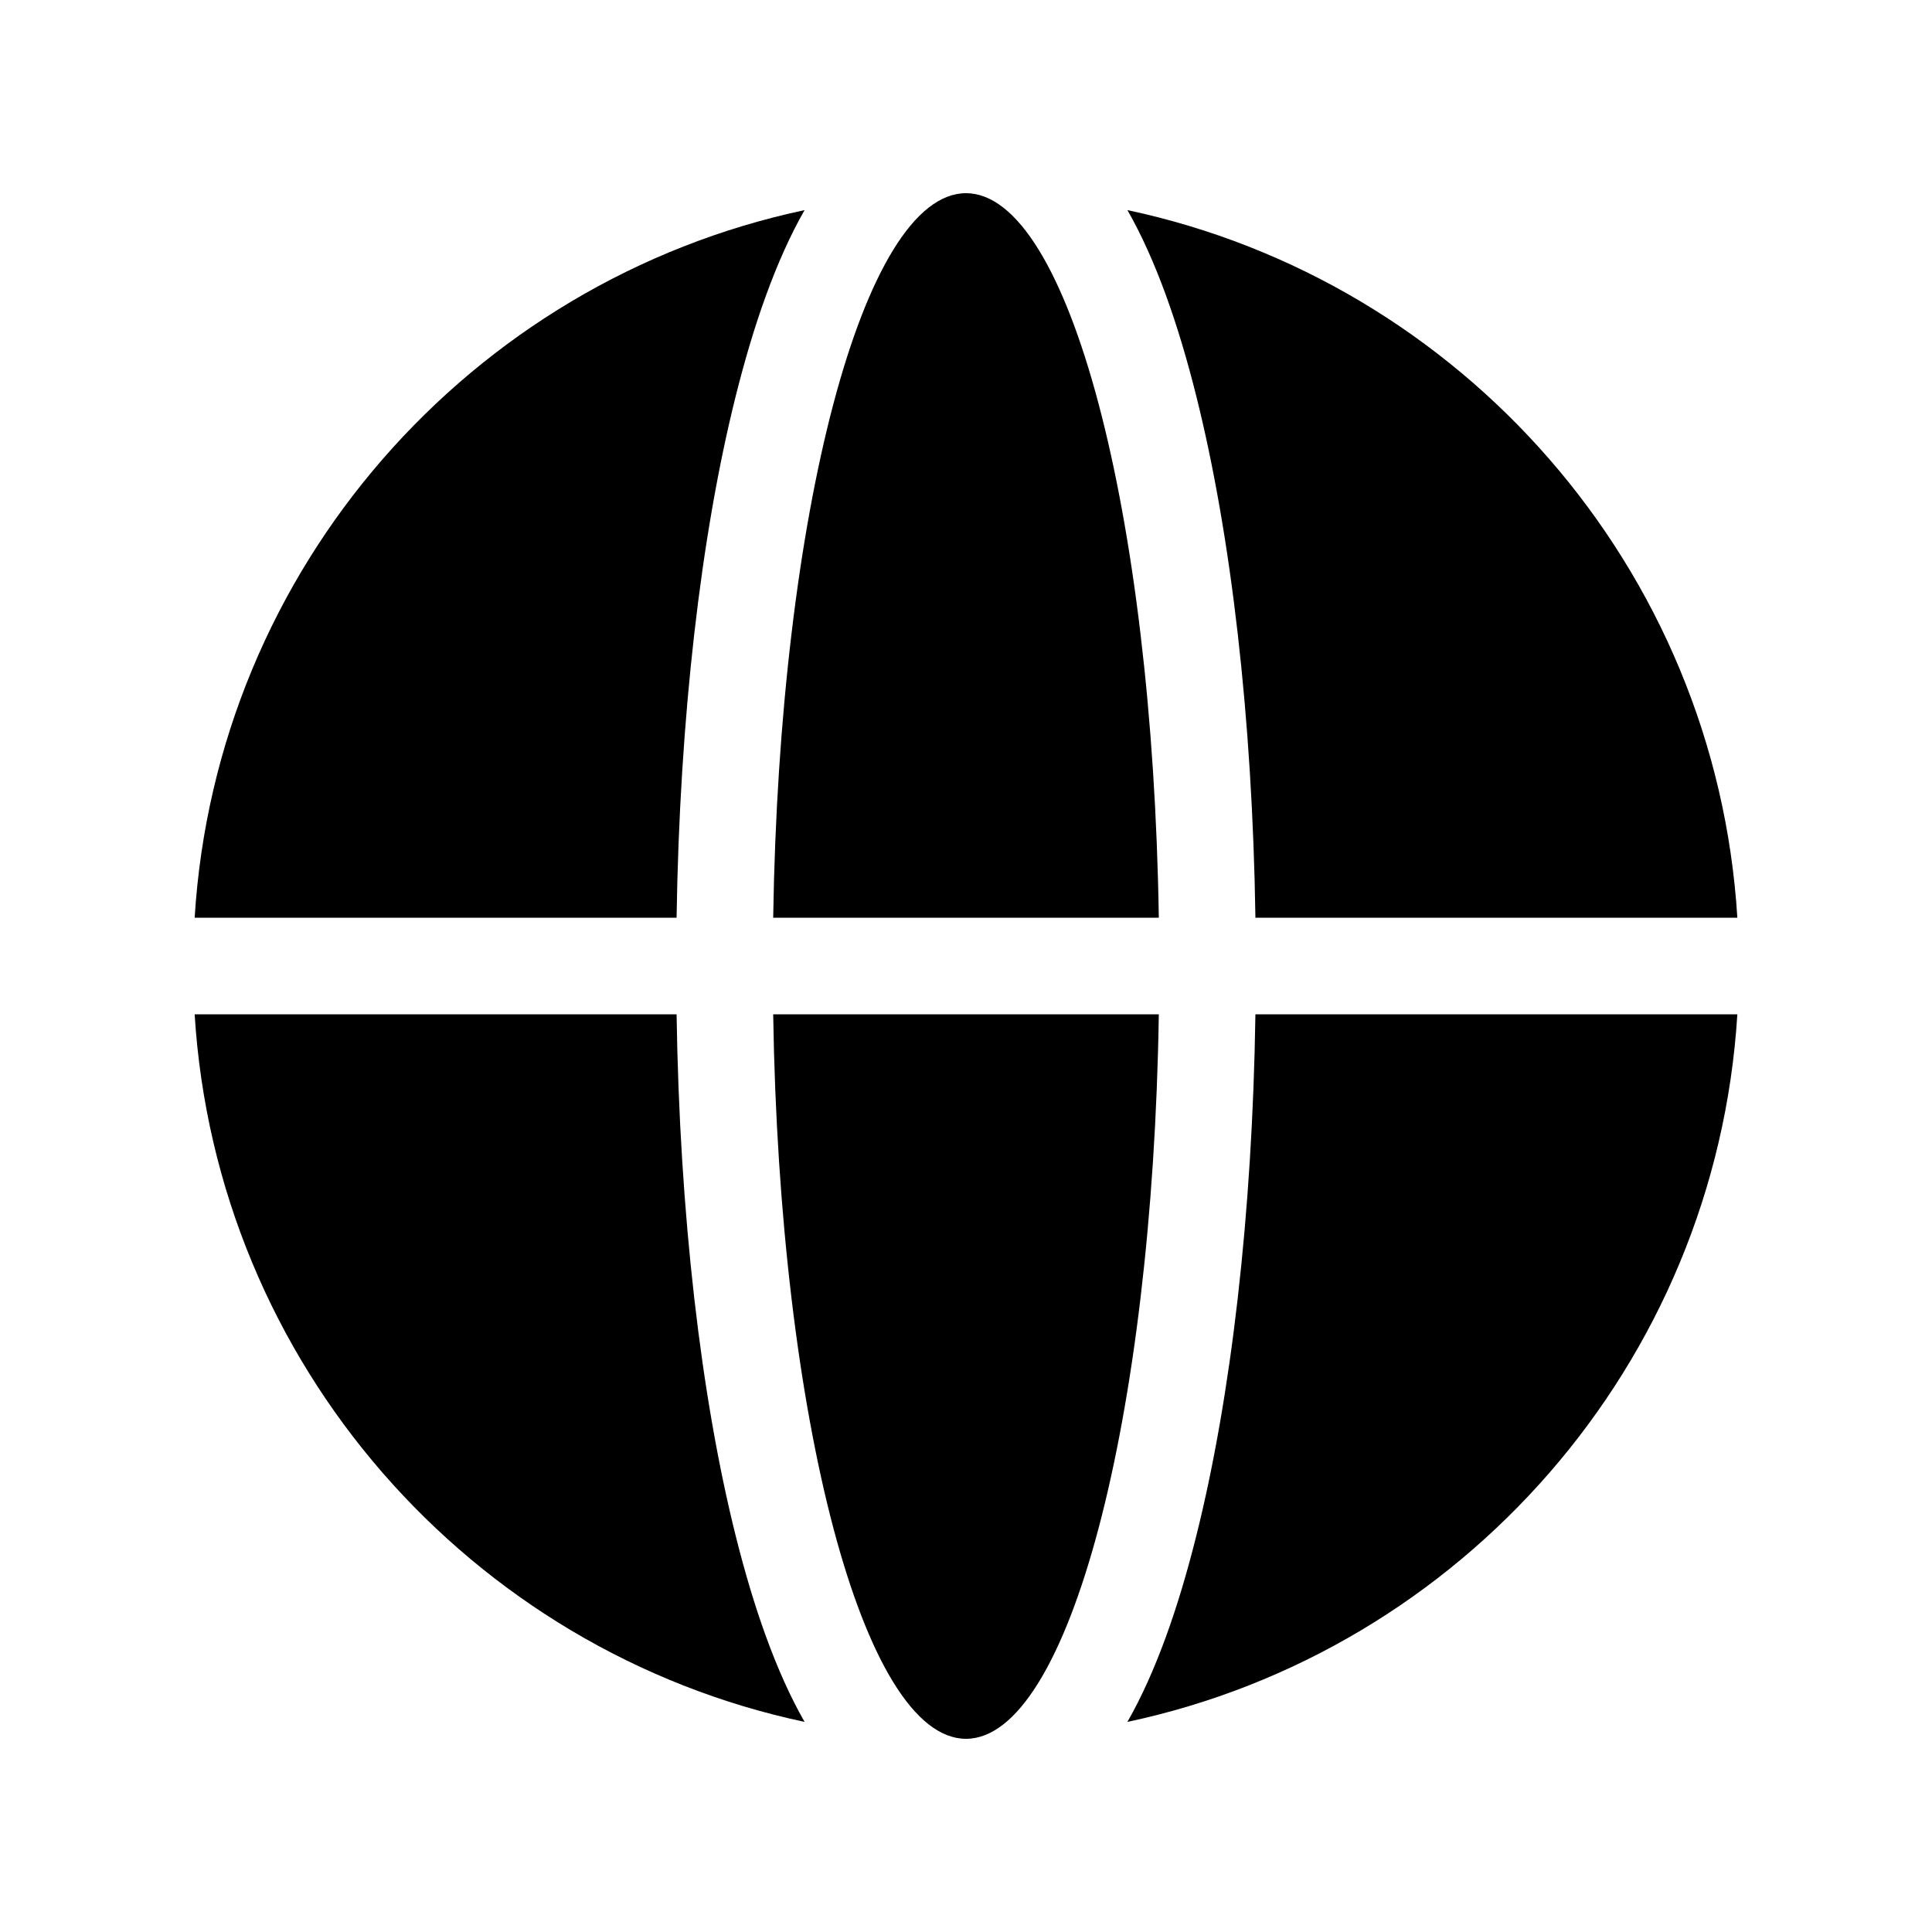 <svg width="20" height="20" viewBox="0 0 20 20" fill="currentColor" xmlns="http://www.w3.org/2000/svg"><path d="M11.996 10.5C11.932 14.685 11.063 18 10 18C8.937 18 8.068 14.685 8.004 10.5H11.996Z"/><path d="M12.996 10.5C12.965 12.572 12.743 14.466 12.384 15.899C12.199 16.639 11.966 17.309 11.671 17.825C15.129 17.09 17.761 14.121 17.985 10.5H12.996Z"/><path d="M17.985 9.5H12.996C12.965 7.428 12.743 5.534 12.384 4.101C12.199 3.361 11.966 2.691 11.671 2.175C15.129 2.91 17.761 5.879 17.985 9.5Z"/><path d="M11.996 9.5H8.004C8.068 5.315 8.937 2 10 2C11.063 2 11.932 5.315 11.996 9.5Z"/><path d="M7.004 9.5C7.035 7.428 7.257 5.534 7.616 4.101C7.801 3.361 8.034 2.691 8.329 2.175C4.871 2.91 2.239 5.879 2.015 9.5H7.004Z"/><path d="M2.015 10.5C2.239 14.121 4.871 17.09 8.329 17.825C8.034 17.309 7.801 16.639 7.616 15.899C7.257 14.466 7.035 12.572 7.004 10.5H2.015Z"/></svg>